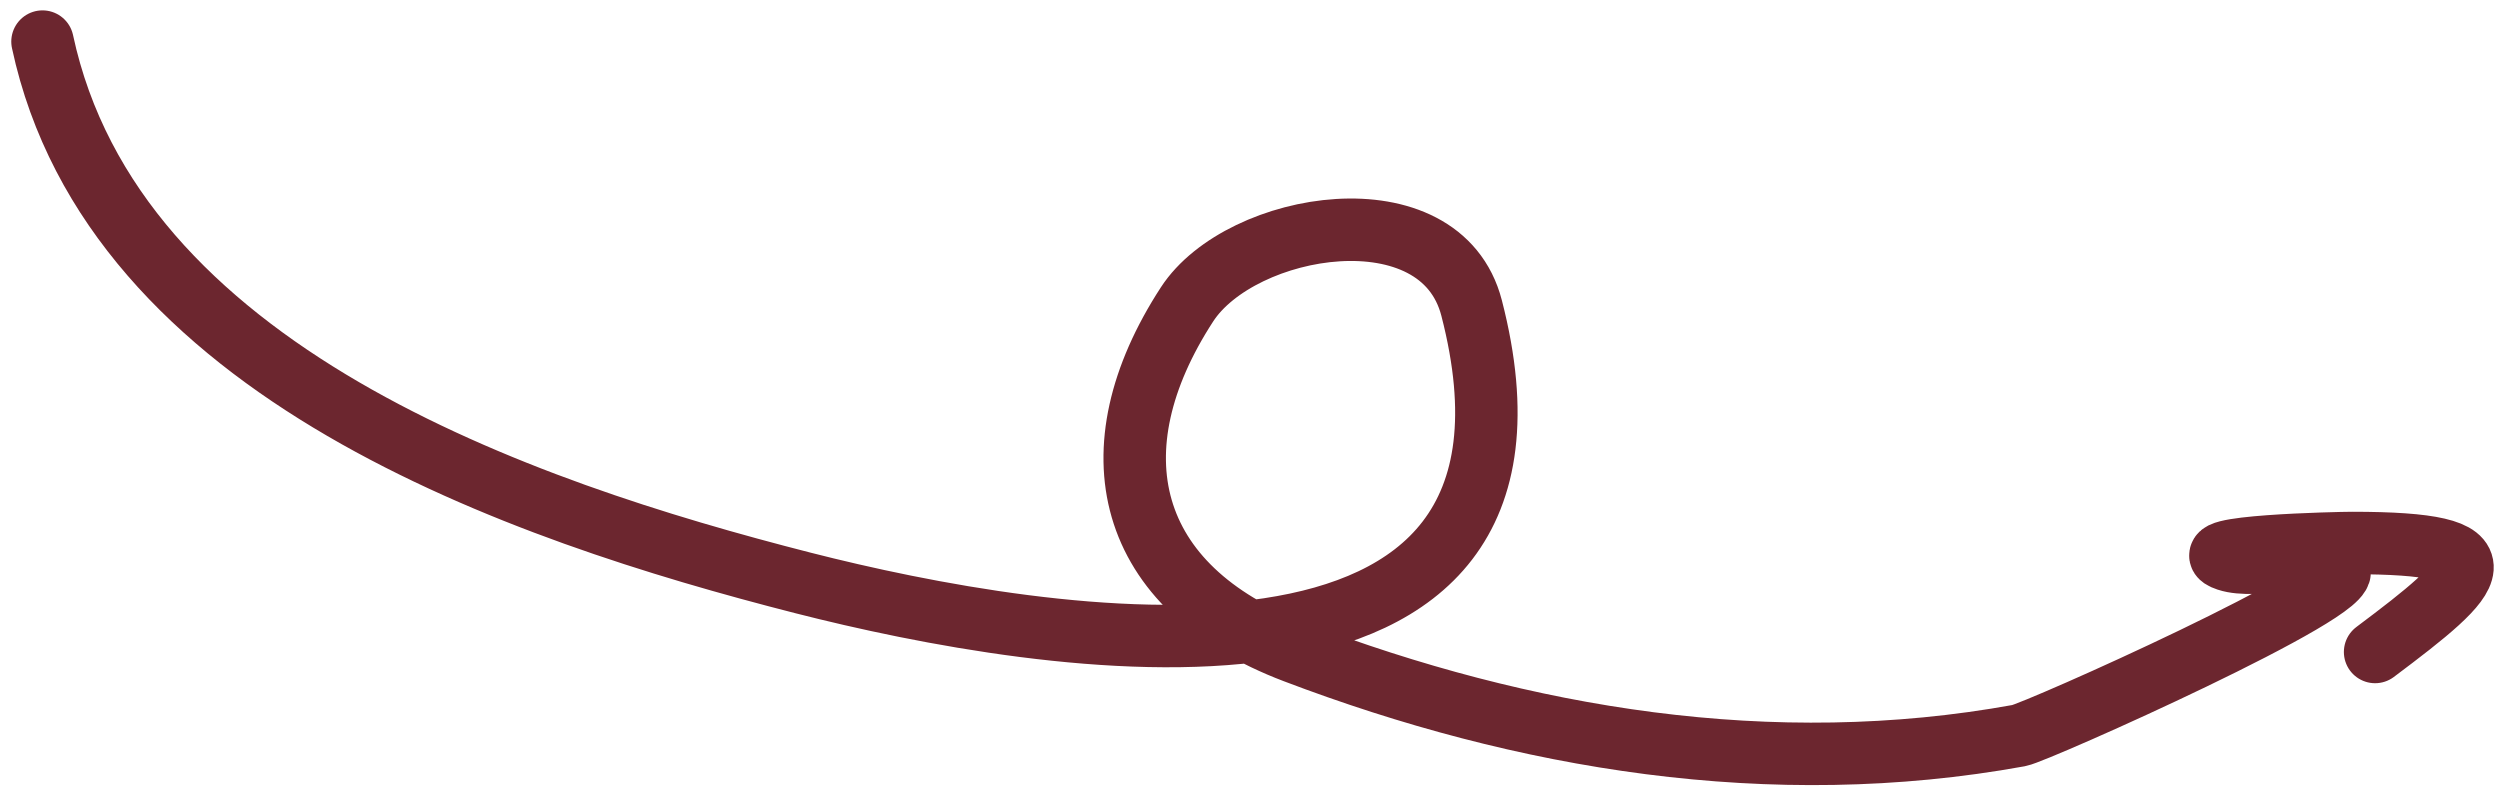 <?xml version="1.0" encoding="UTF-8"?> <svg xmlns="http://www.w3.org/2000/svg" width="152" height="48" viewBox="0 0 152 48" fill="none"><path d="M2.584 2.529C6.886 22.605 31.587 31.042 48.828 35.444C63.37 39.157 96.2 44.792 89.474 18.729C87.592 11.434 75.445 13.469 72.17 18.508C66.412 27.366 68.4 35.718 78.724 39.641C92.617 44.921 107.706 47.459 122.757 44.722C123.795 44.533 143.468 35.764 142.197 34.634C140.845 33.432 137.168 34.627 135.423 34.045C132.936 33.216 142.182 33.014 143.007 33.014C152.715 33.014 150.731 34.898 144.406 39.641" stroke="#6C262F" stroke-width="3.797" stroke-linecap="round"></path></svg> 